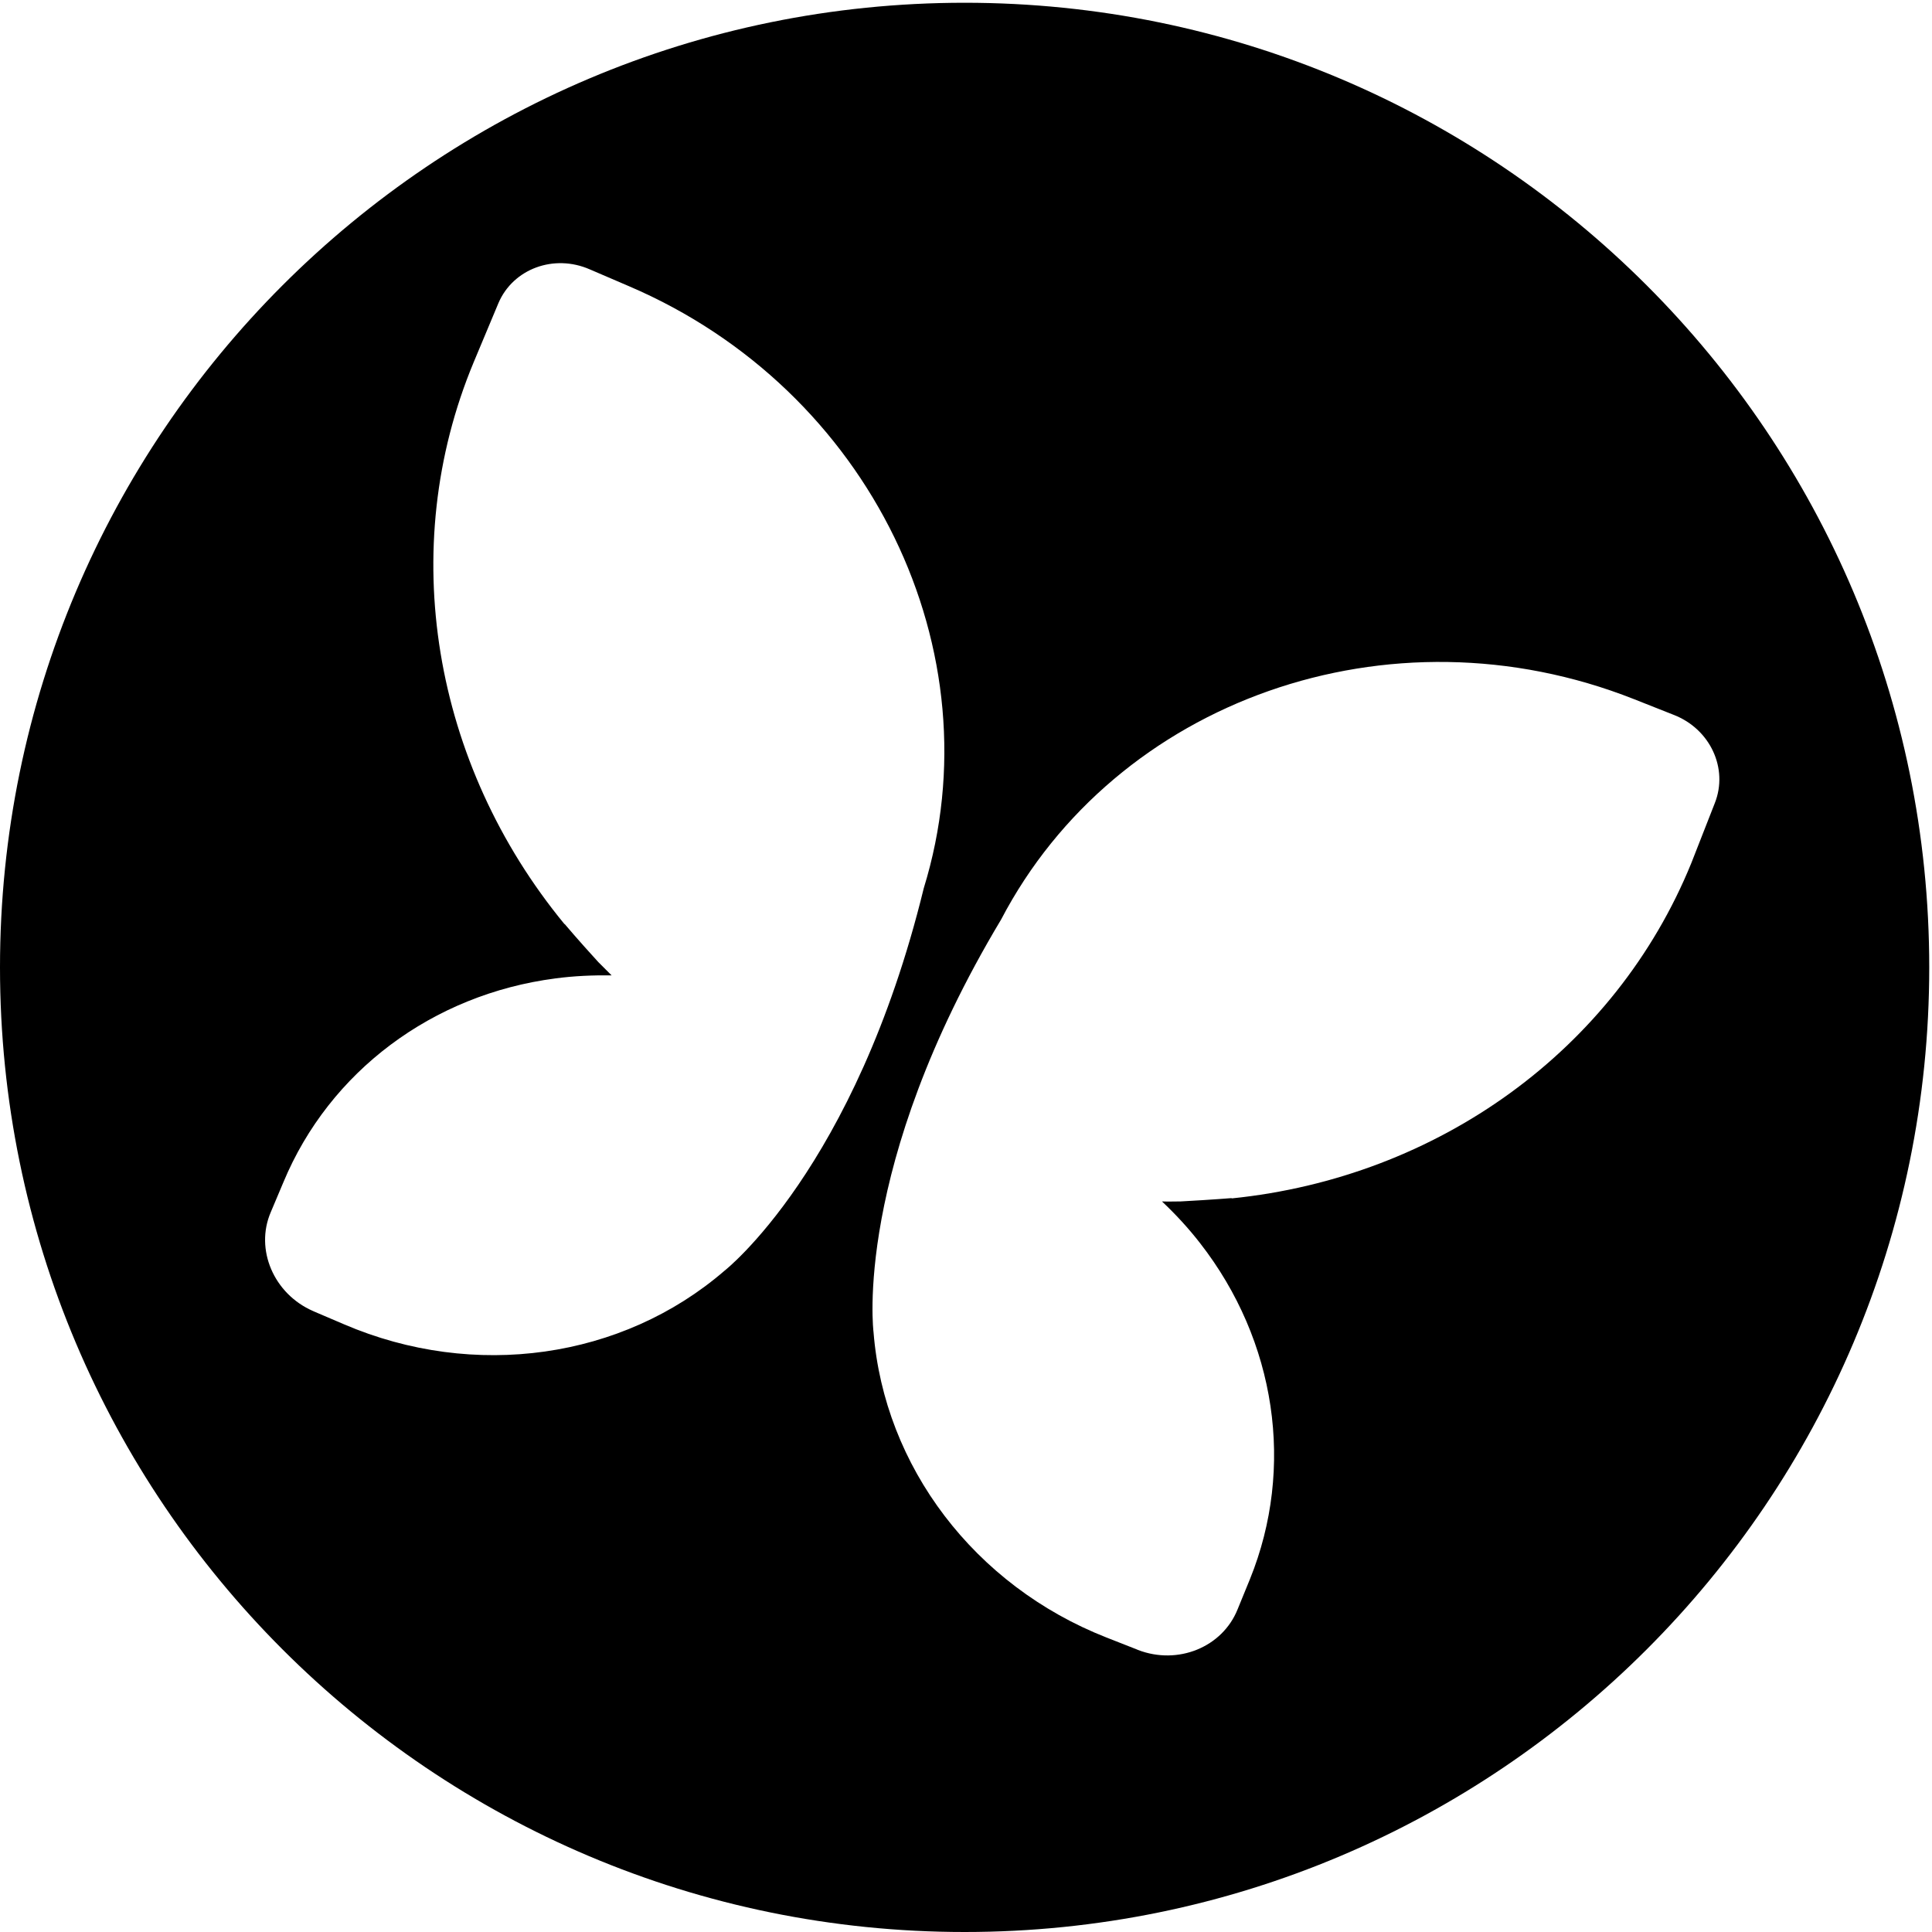<?xml version="1.0" encoding="utf-8"?>
<!-- Generator: Adobe Illustrator 29.5.1, SVG Export Plug-In . SVG Version: 9.03 Build 0)  -->
<svg version="1.0" id="Calque_1" xmlns="http://www.w3.org/2000/svg" xmlns:xlink="http://www.w3.org/1999/xlink" x="0px" y="0px"
	 viewBox="0 0 700 700" style="enable-background:new 0 0 700 700;" xml:space="preserve">
<g id="Picto-PRONOTE_00000083809648484278220120000003093856398995550631_">
	<path d="M361,341.1c-0.1,0.1-0.3,0.3-0.5,0.4C360.7,341.4,360.8,341.3,361,341.1z"/>
	<path d="M358,344c0,0-0.1,0.1-0.1,0.1C357.9,344.1,358,344.1,358,344z"/>
	<path d="M355.1,346.8c0,0-0.1,0.1-0.2,0.2C355,347,355,346.9,355.1,346.8z"/>
	<path d="M349.5,1C156.5,1,0,157.5,0,350.5S156.5,700,349.5,700S699,543.5,699,350.5S542.5,1,349.5,1z M262.4,460.5L262.4,460.5
		c-36.9,31.8-90.5,39.6-137.8,19.3l-11-4.7c0,0-0.1-0.1-0.2-0.1c-14.2-6.2-21.1-22.3-15.3-35.8l4.6-10.9c16.7-40.1,54-68,98.5-73.8
		c6.7-0.9,13.6-1.2,20.4-1.1c-1.6-1.6-3.2-3.2-4.8-4.8c-7.5-8.2-12.2-13.8-12.2-13.8l-0.1,0c-47.7-58-61-136-32.9-203.5l9-21.5
		c5.3-12.4,20.1-17.9,33.1-12.2l0,0l14.2,6.1c87.6,37.5,133.2,132.5,106.8,218.1C309.8,423.6,262.4,460.5,262.4,460.5z M612.8,312.7
		c-27.6,67.8-91.9,113.9-166.5,121.5l-0.1-0.1c0,0-7.3,0.6-18.4,1.2c-2.3,0-4.5,0.1-6.8,0c5,4.7,9.6,9.7,13.8,15.1
		c27.6,35.4,34.4,81.4,18.1,121.7l-4.5,11c-5.5,13.7-21.6,20.3-36.1,14.7c-0.1,0-0.2-0.1-0.2-0.1l-11.2-4.4
		c-47.9-18.8-80.5-62-84.4-110.6v0c0,0-7.7-59.6,46.2-149.5c41.5-79.4,140.7-114.9,229.3-79.9l14.4,5.7l0,0
		c13.2,5.1,19.9,19.4,14.9,32L612.8,312.7z"/>
</g>
</svg>
